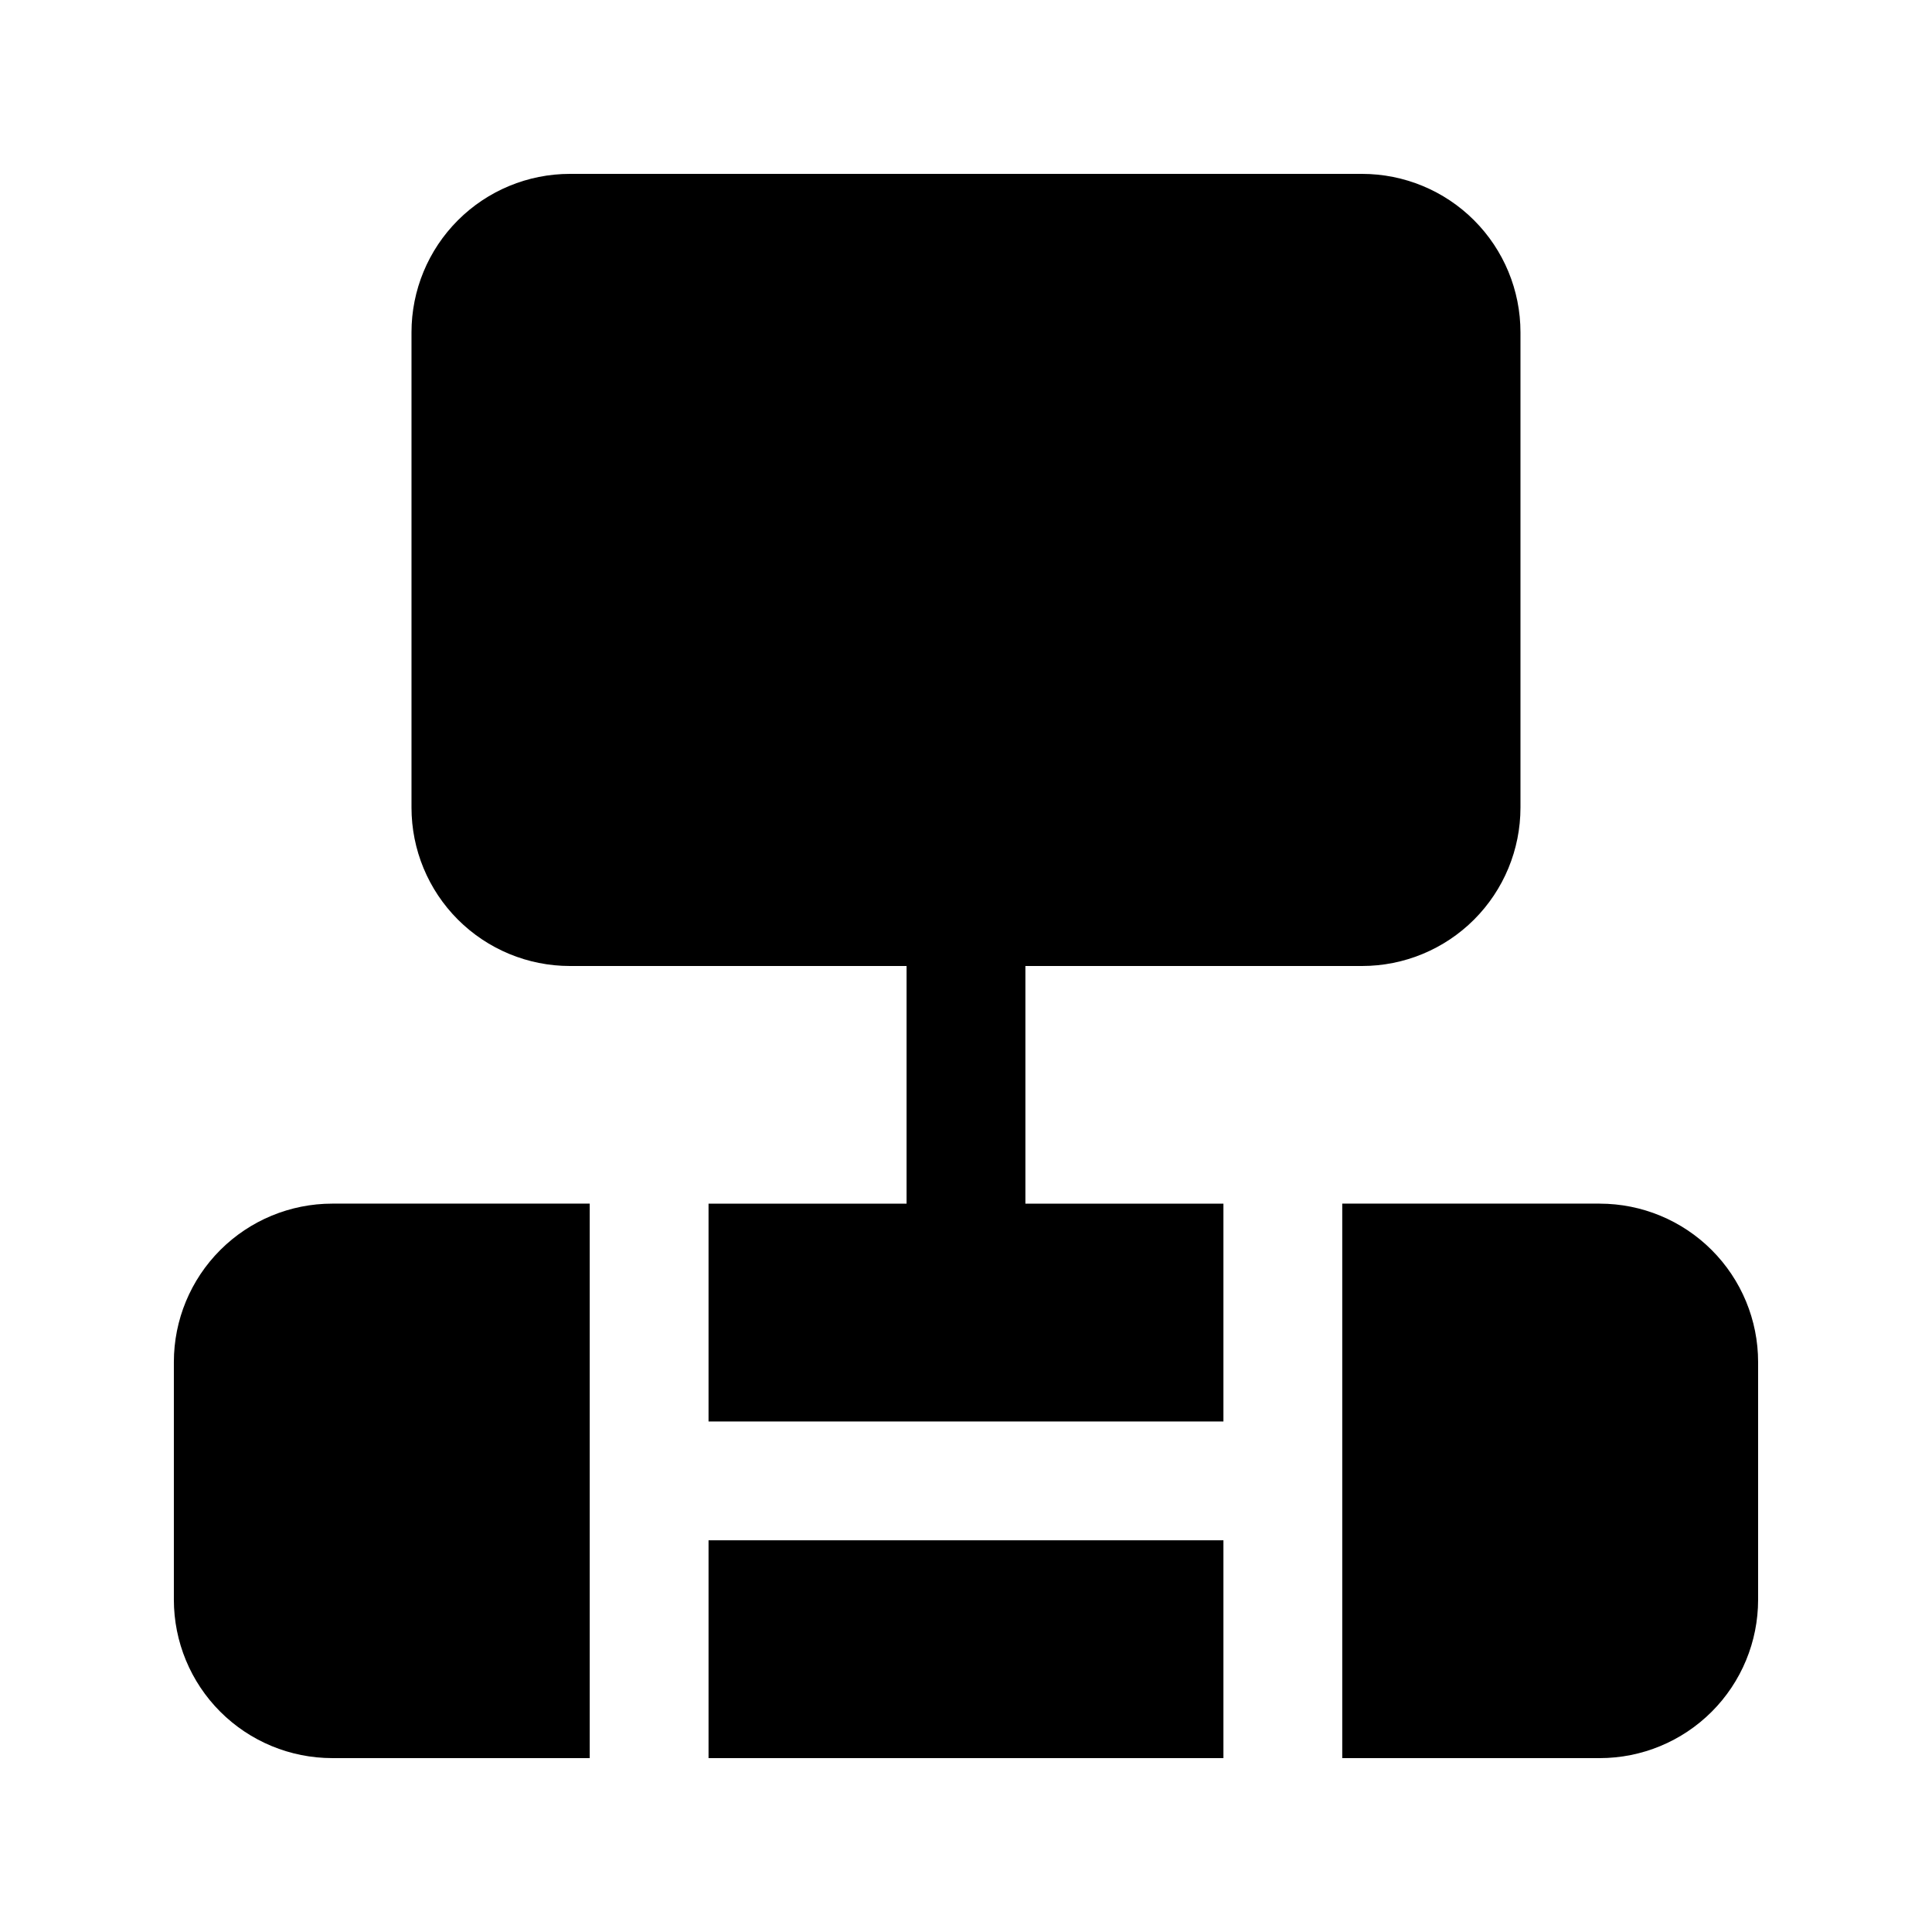 <?xml version="1.0" encoding="UTF-8"?>
<!-- Uploaded to: SVG Find, www.svgrepo.com, Generator: SVG Find Mixer Tools -->
<svg fill="#000000" width="800px" height="800px" version="1.1" viewBox="144 144 512 512" xmlns="http://www.w3.org/2000/svg">
 <path d="m415.74 400v62.977h52.48v57.727h-136.45v-57.727h52.48v-62.977h-89.215c-11.137 0-21.816-4.426-29.688-12.297-7.875-7.875-12.297-18.555-12.297-29.688v-125.95c0-11.137 4.422-21.812 12.297-29.688 7.871-7.875 18.551-12.297 29.688-12.297h209.92c11.137 0 21.816 4.422 29.688 12.297 7.875 7.875 12.297 18.551 12.297 29.688v125.95c0 11.133-4.422 21.812-12.297 29.688-7.871 7.871-18.551 12.297-29.688 12.297zm-83.969 209.92h136.45v-57.73h-136.45zm-31.488-73.422v-73.523h-68.223c-11.137 0-21.812 4.422-29.688 12.297-7.875 7.871-12.297 18.551-12.297 29.684v62.977c0 11.137 4.422 21.816 12.297 29.688 7.875 7.875 18.551 12.297 29.688 12.297h68.223zm267.65-73.523h-68.223v146.95l68.223-0.004c11.137 0 21.816-4.422 29.688-12.297 7.875-7.871 12.297-18.551 12.297-29.688v-62.977c0-11.133-4.422-21.812-12.297-29.684-7.871-7.875-18.551-12.297-29.688-12.297z"/>
</svg>